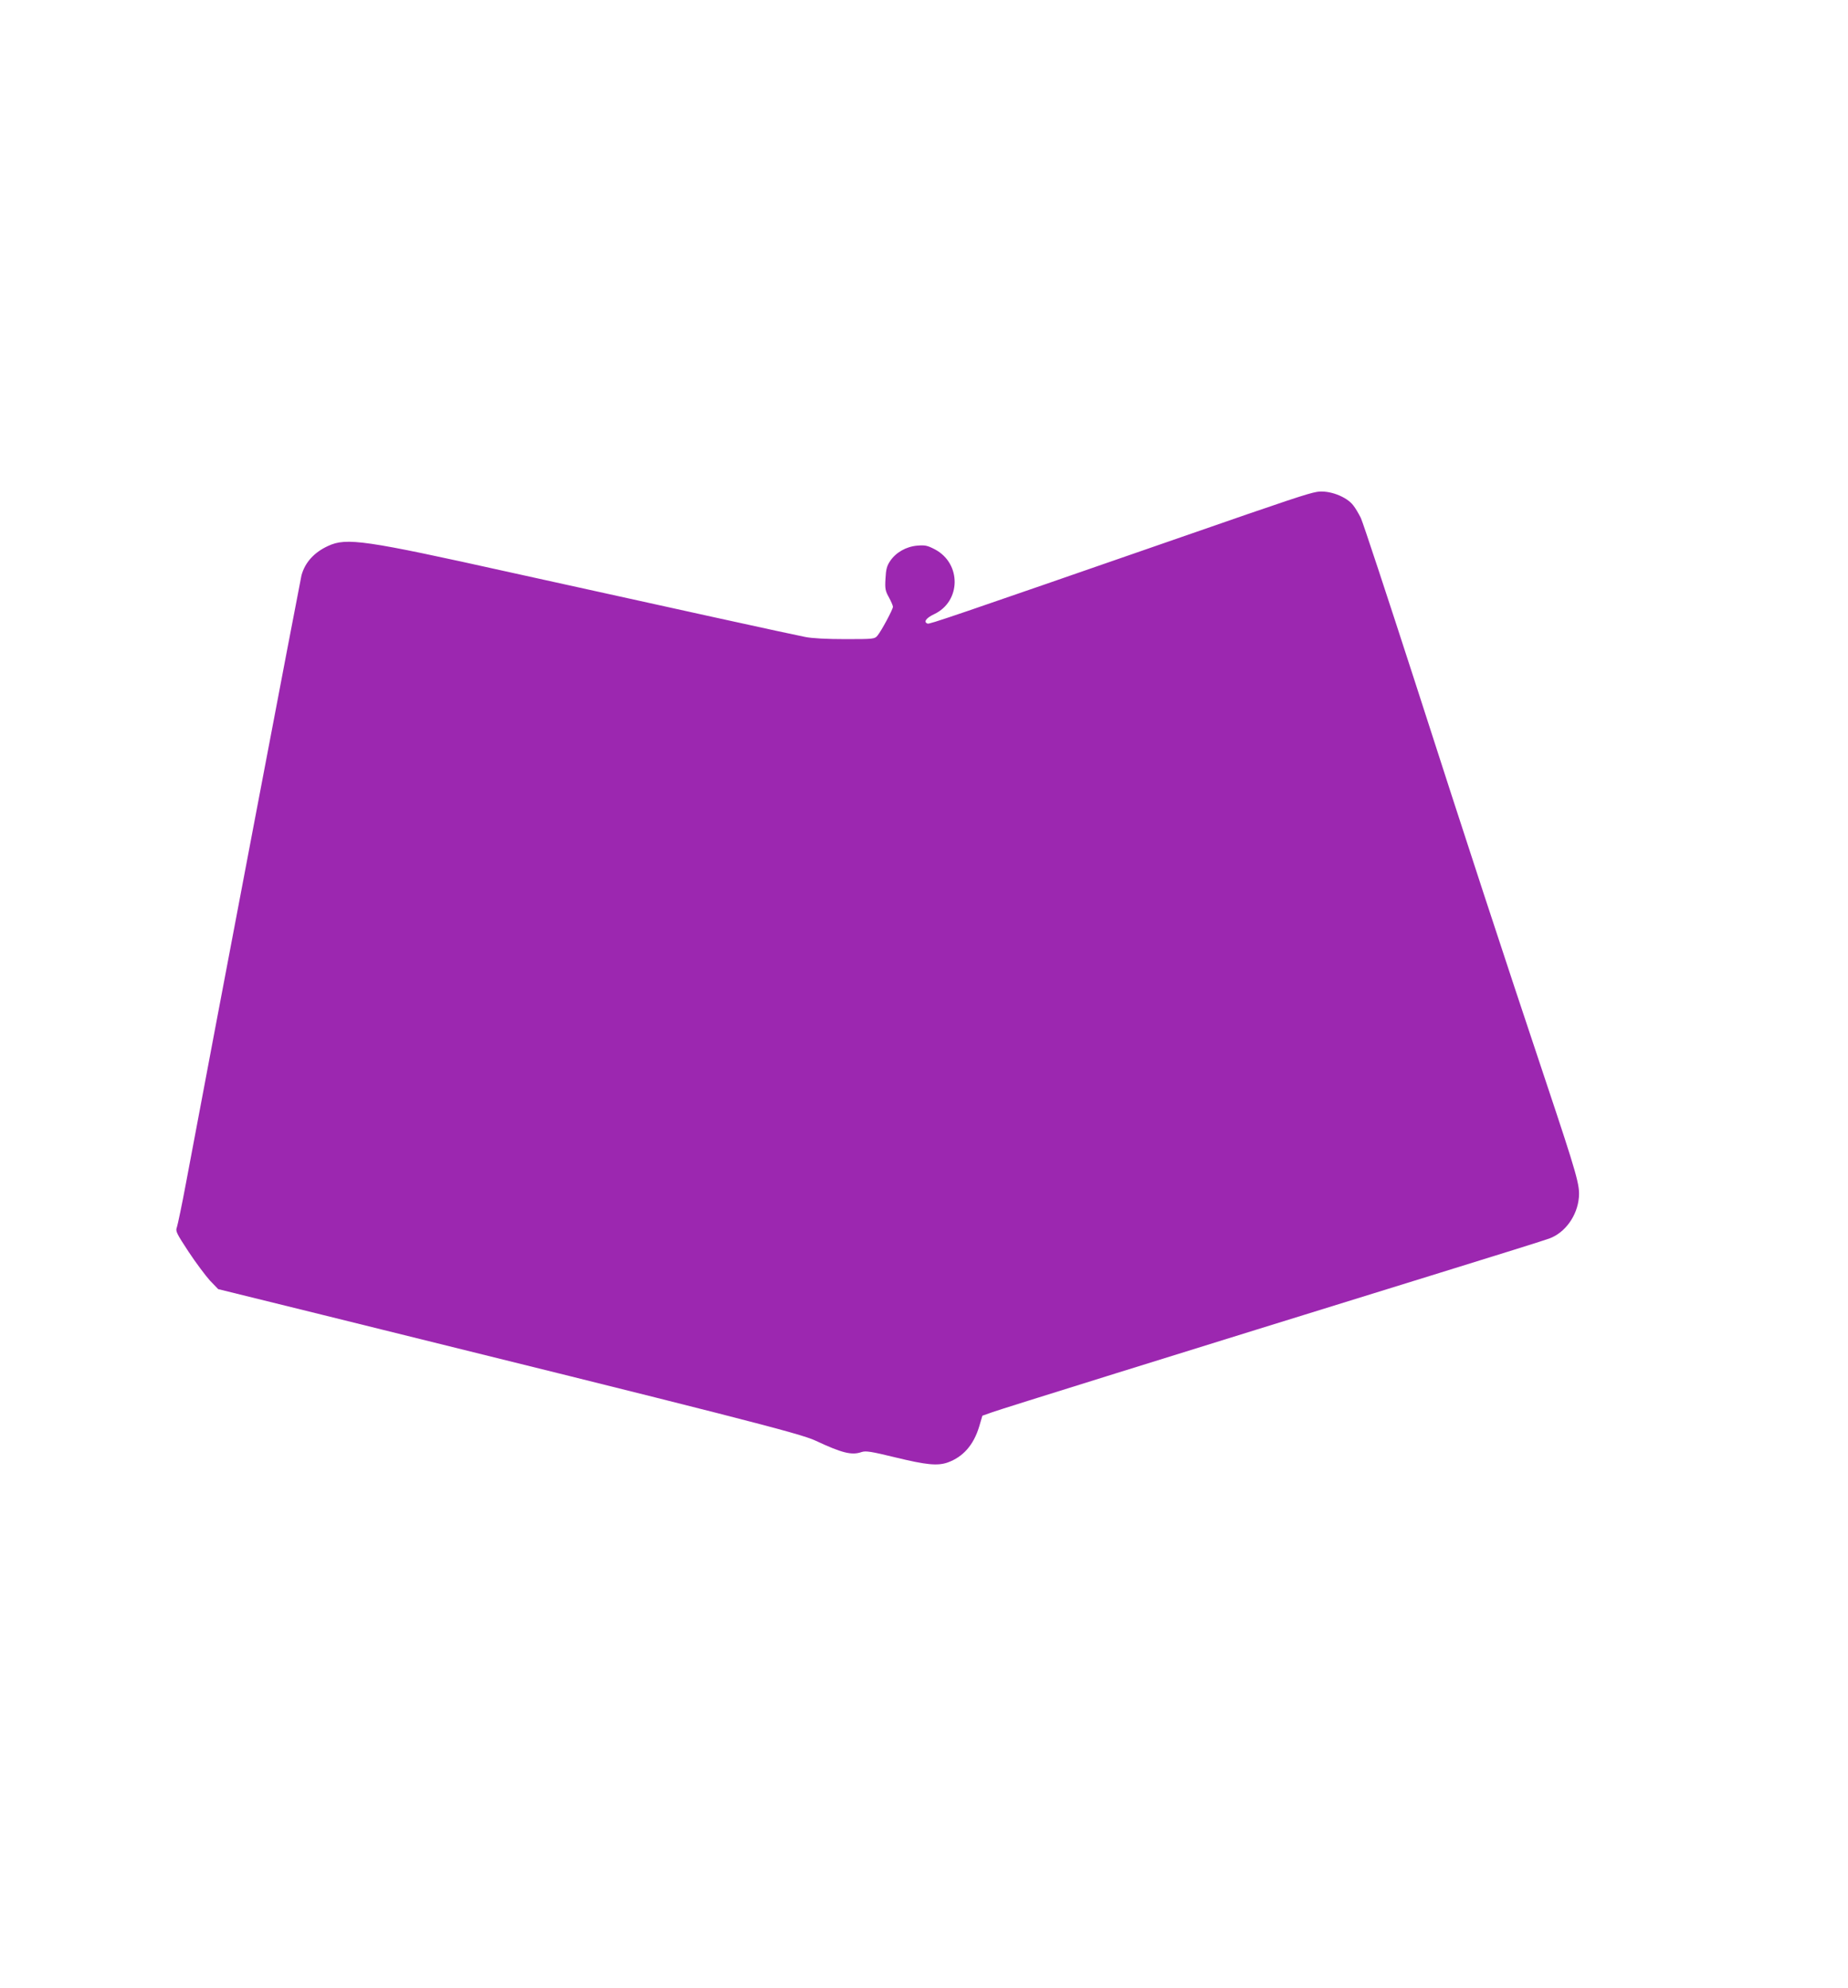 <?xml version="1.0" standalone="no"?>
<!DOCTYPE svg PUBLIC "-//W3C//DTD SVG 20010904//EN"
 "http://www.w3.org/TR/2001/REC-SVG-20010904/DTD/svg10.dtd">
<svg version="1.0" xmlns="http://www.w3.org/2000/svg"
 width="1190pt" height="1280pt" viewBox="0 0 1190 1280"
 preserveAspectRatio="xMidYMid meet">
<g transform="translate(0,1280) scale(0.1,-0.1)"
fill="#9c27b0" stroke="none">
<path d="M8480 9633 c-58 -10 -171 -47 -870 -290 -1499 -520 -1625 -563 -1637
-558 -28 10 -10 36 43 61 173 82 176 326 4 417 -48 25 -63 28 -113 24 -72 -6
-138 -44 -175 -99 -22 -33 -27 -55 -30 -114 -4 -64 -1 -79 22 -120 14 -26 26
-53 26 -61 0 -16 -73 -153 -100 -186 -18 -21 -23 -22 -207 -22 -117 0 -214 5
-258 14 -80 15 -830 180 -1900 416 -937 208 -1054 225 -1172 170 -90 -41 -150
-107 -172 -191 -8 -32 -560 -2932 -742 -3904 -27 -146 -55 -277 -60 -292 -10
-24 -3 -38 75 -157 47 -71 110 -155 138 -186 l53 -55 665 -164 c2667 -659
3082 -765 3180 -811 173 -81 235 -96 298 -74 27 9 60 4 220 -35 198 -48 269
-55 335 -32 99 36 166 112 202 230 l21 71 65 23 c58 21 1113 350 2884 898 363
112 679 211 702 220 101 37 180 146 190 264 7 78 -11 143 -212 745 -282 844
-503 1518 -845 2580 -178 550 -334 1023 -347 1050 -14 28 -35 64 -48 80 -43
58 -158 101 -235 88z"/>
</g>
</svg>

